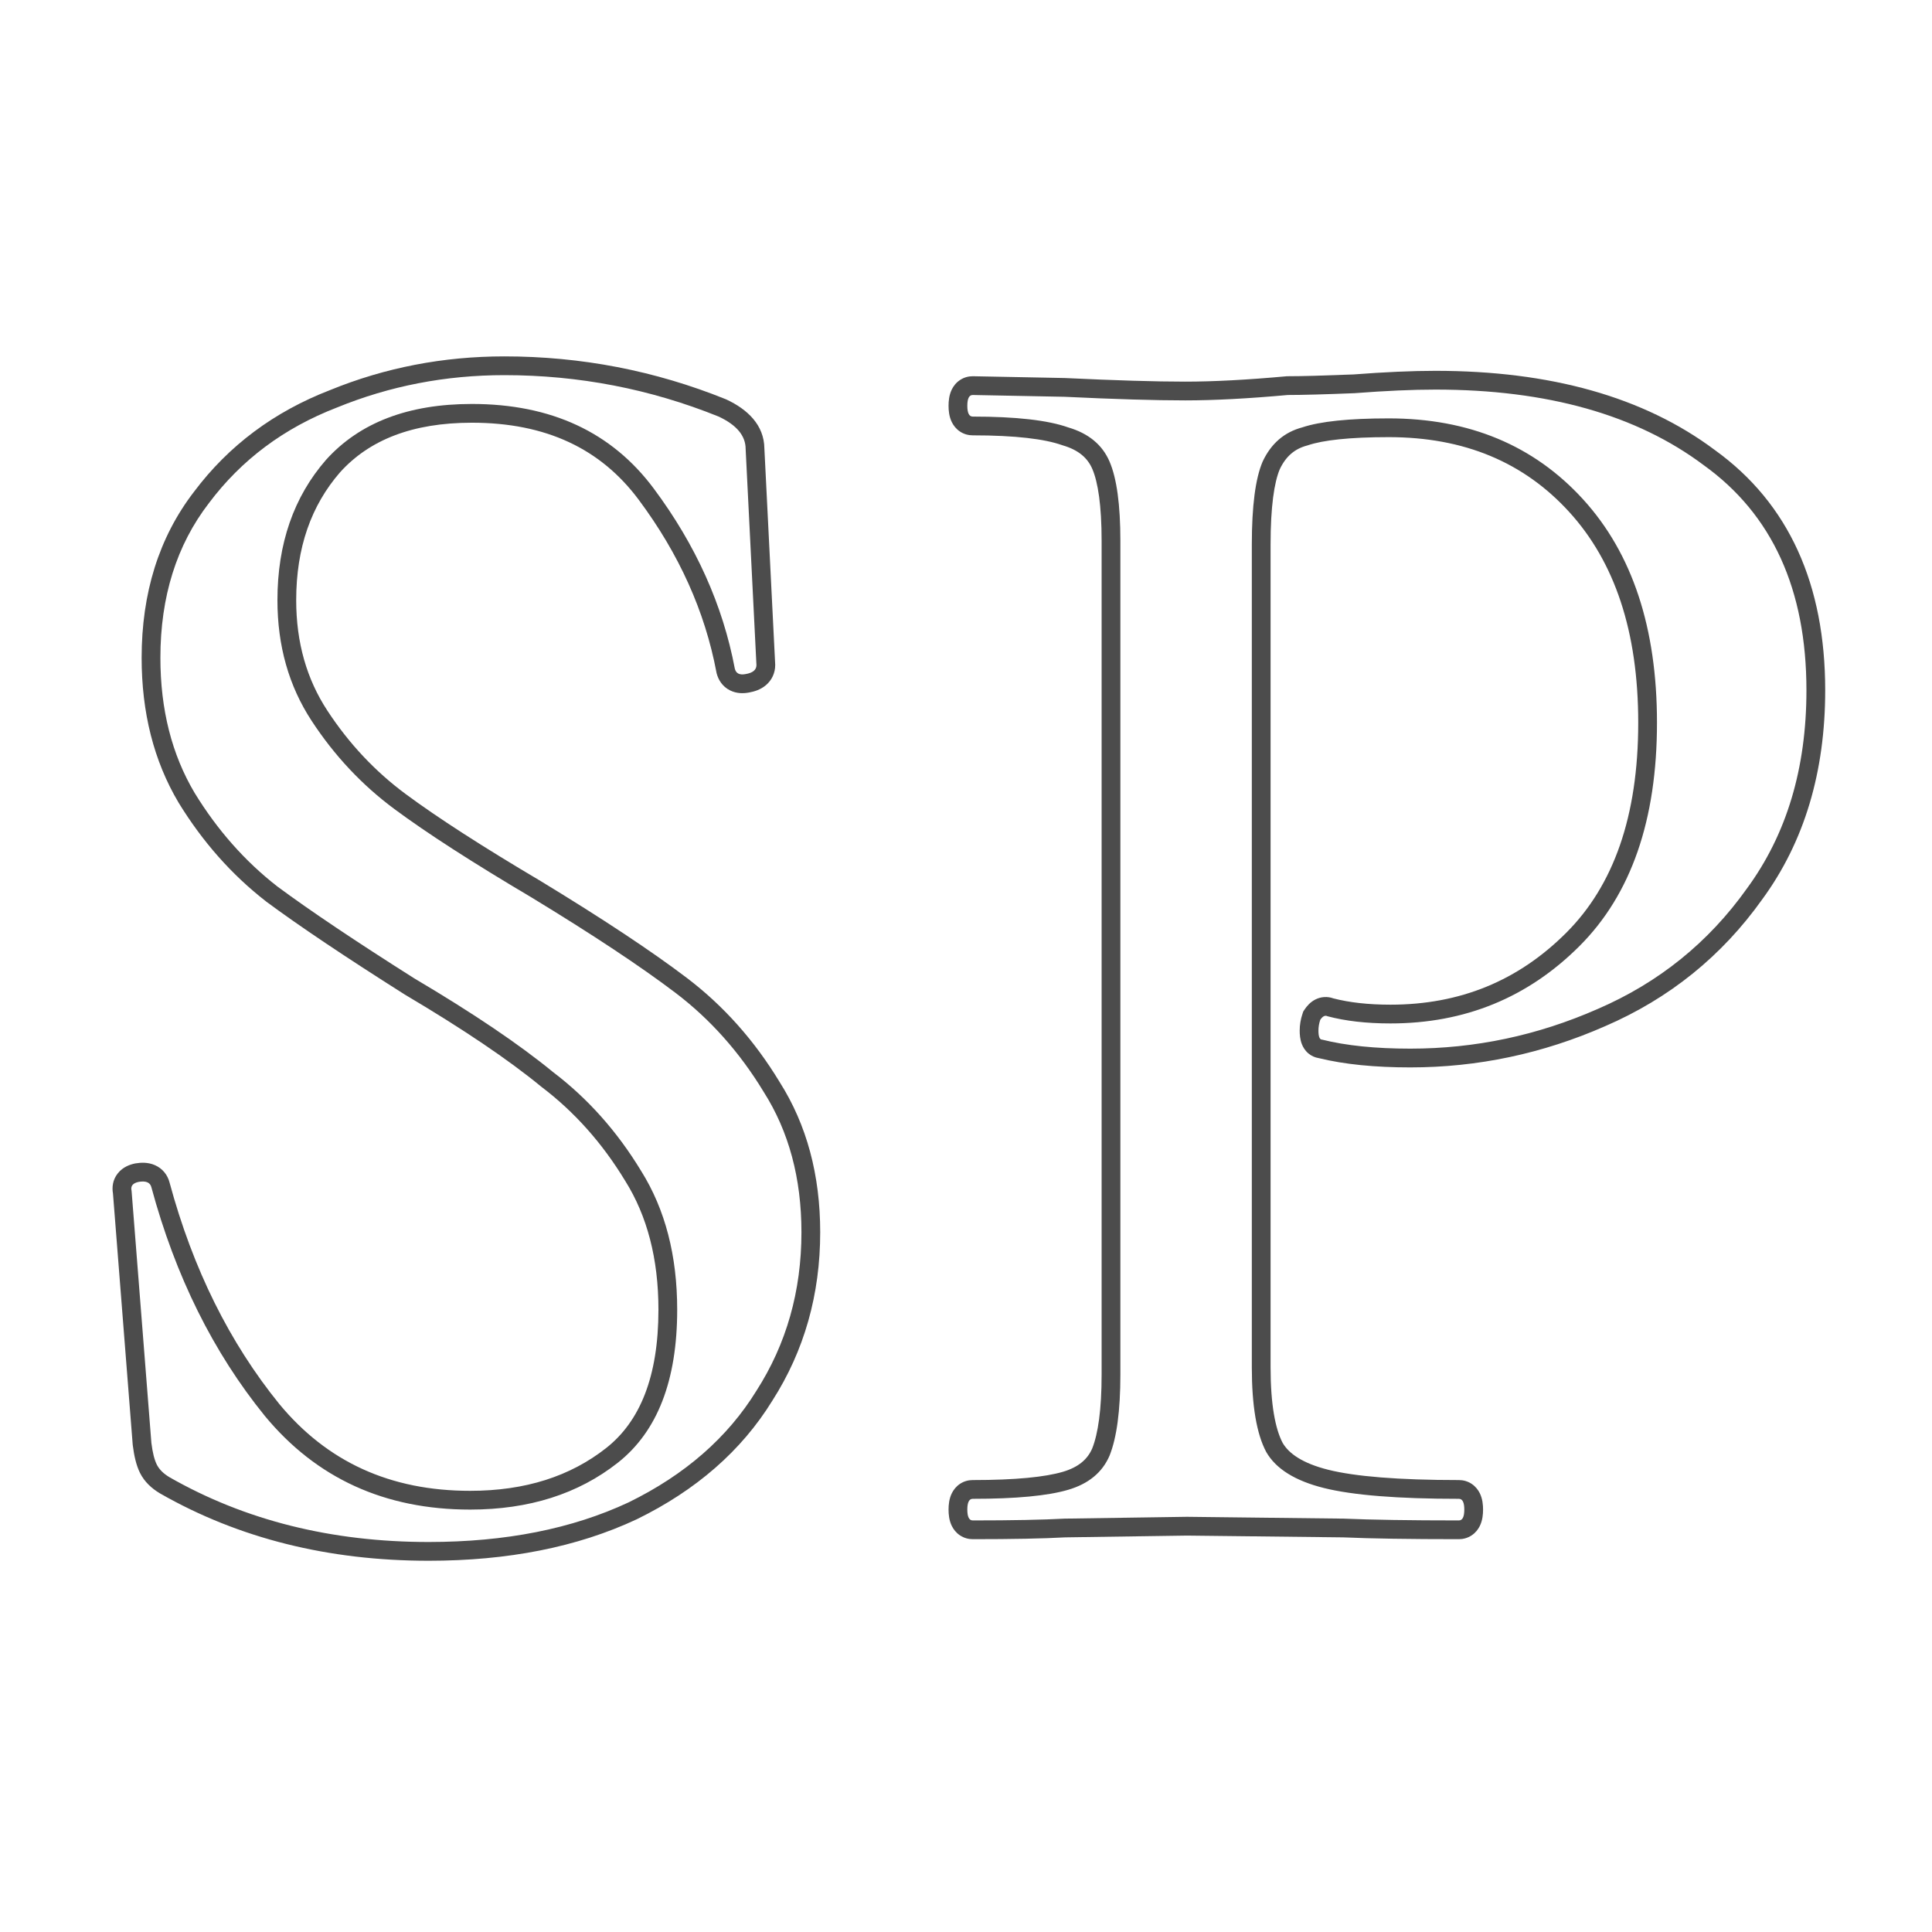 <?xml version="1.0" encoding="UTF-8"?> <svg xmlns="http://www.w3.org/2000/svg" width="103" height="103" viewBox="0 0 103 103" fill="none"> <path fill-rule="evenodd" clip-rule="evenodd" d="M69.426 22.785C68.466 23.041 67.762 23.649 67.314 24.61C66.93 25.506 66.738 26.977 66.738 29.026V72.897C66.738 74.945 66.994 76.45 67.506 77.409C68.018 78.305 69.042 78.945 70.578 79.329C72.114 79.713 74.514 79.906 77.778 79.906C77.97 79.906 78.066 80.097 78.066 80.481C78.066 80.865 77.97 81.058 77.778 81.058C75.154 81.058 73.106 81.025 71.634 80.962L63.282 80.865L56.754 80.962C55.602 81.025 53.97 81.058 51.858 81.058C51.666 81.058 51.57 80.865 51.57 80.481C51.57 80.097 51.666 79.906 51.858 79.906C54.162 79.906 55.858 79.746 56.946 79.425C58.034 79.106 58.77 78.498 59.154 77.602C59.538 76.641 59.73 75.201 59.73 73.281V28.834C59.73 26.913 59.538 25.506 59.154 24.61C58.77 23.713 58.034 23.105 56.946 22.785C55.858 22.401 54.162 22.209 51.858 22.209C51.666 22.209 51.57 22.017 51.57 21.634C51.57 21.25 51.666 21.058 51.858 21.058L56.754 21.154C59.442 21.282 61.586 21.346 63.186 21.346C64.722 21.346 66.546 21.25 68.658 21.058C69.426 21.058 70.61 21.026 72.21 20.962C73.874 20.834 75.314 20.77 76.53 20.77C82.482 20.77 87.25 22.113 90.834 24.802C94.482 27.425 96.306 31.425 96.306 36.801C96.306 40.962 95.25 44.481 93.138 47.361C91.09 50.242 88.434 52.386 85.17 53.794C81.97 55.202 78.642 55.906 75.186 55.906C73.33 55.906 71.762 55.745 70.482 55.425C70.354 55.425 70.29 55.266 70.29 54.946C70.29 54.754 70.322 54.562 70.386 54.37C70.514 54.178 70.642 54.114 70.77 54.178C71.73 54.434 72.85 54.562 74.13 54.562C78.098 54.562 81.458 53.185 84.21 50.434C86.962 47.681 88.338 43.714 88.338 38.529C88.338 33.474 87.026 29.506 84.402 26.625C81.778 23.745 78.322 22.305 74.034 22.305C71.922 22.305 70.386 22.465 69.426 22.785ZM71.087 53.227C71.931 53.445 72.941 53.562 74.13 53.562C77.839 53.562 80.943 52.287 83.503 49.726C86.012 47.218 87.338 43.539 87.338 38.529C87.338 33.646 86.074 29.945 83.663 27.299C81.249 24.649 78.073 23.305 74.034 23.305C71.939 23.305 70.54 23.468 69.743 23.734L69.713 23.744L69.684 23.752C69.035 23.925 68.559 24.315 68.227 25.018C67.932 25.718 67.738 27.011 67.738 29.026V72.897C67.738 74.89 67.993 76.186 68.382 76.925C68.704 77.48 69.42 78.009 70.821 78.359C72.232 78.712 74.529 78.906 77.778 78.906C78.001 78.906 78.241 78.964 78.459 79.109C78.671 79.251 78.805 79.436 78.889 79.602C79.041 79.907 79.066 80.239 79.066 80.481C79.066 80.725 79.041 81.056 78.889 81.361C78.805 81.527 78.671 81.712 78.459 81.854C78.241 81.999 78.001 82.058 77.778 82.058C75.159 82.058 73.099 82.026 71.607 81.961L63.284 81.866L56.789 81.961C55.611 82.026 53.964 82.058 51.858 82.058C51.635 82.058 51.396 81.999 51.178 81.854C50.966 81.712 50.831 81.527 50.748 81.361C50.595 81.056 50.57 80.725 50.57 80.481C50.57 80.239 50.595 79.907 50.748 79.602C50.831 79.436 50.966 79.251 51.178 79.109C51.396 78.964 51.635 78.906 51.858 78.906C54.144 78.906 55.72 78.744 56.664 78.466C57.513 78.216 57.983 77.789 58.23 77.218C58.54 76.437 58.73 75.155 58.73 73.281V28.834C58.73 26.943 58.536 25.705 58.235 25.003C57.988 24.428 57.518 23.996 56.664 23.745L56.639 23.737L56.614 23.729C55.693 23.404 54.139 23.209 51.858 23.209C51.635 23.209 51.396 23.151 51.178 23.006C50.966 22.864 50.831 22.679 50.748 22.513C50.595 22.208 50.57 21.877 50.57 21.634C50.57 21.39 50.595 21.059 50.748 20.754C50.831 20.588 50.966 20.403 51.178 20.262C51.396 20.116 51.635 20.058 51.858 20.058H51.868L56.788 20.154L56.802 20.155C59.483 20.282 61.609 20.346 63.186 20.346C64.683 20.346 66.475 20.252 68.568 20.062L68.613 20.058H68.658C69.402 20.058 70.564 20.026 72.152 19.963C73.825 19.835 75.286 19.77 76.53 19.77C82.624 19.77 87.621 21.145 91.426 23.995C95.383 26.846 97.306 31.179 97.306 36.801C97.306 41.135 96.204 44.869 93.949 47.947C91.796 50.973 88.997 53.231 85.57 54.71C82.246 56.172 78.782 56.906 75.186 56.906C73.308 56.906 71.675 56.747 70.304 56.411C70.107 56.38 69.918 56.297 69.758 56.164C69.567 56.005 69.465 55.816 69.41 55.677C69.306 55.417 69.29 55.143 69.29 54.946C69.29 54.64 69.341 54.342 69.438 54.053L69.48 53.926L69.554 53.815C69.662 53.654 69.844 53.427 70.131 53.283C70.434 53.132 70.774 53.113 71.087 53.227Z" fill="#4C4C4C"></path> <path fill-rule="evenodd" clip-rule="evenodd" d="M28.847 46.986C32.124 48.978 34.717 50.694 36.612 52.131C38.572 53.618 40.221 55.471 41.561 57.681C43.018 59.974 43.727 62.659 43.727 65.696C43.727 69.008 42.88 72.011 41.174 74.676C39.526 77.351 37.101 79.453 33.951 80.994L33.943 80.998L33.935 81.002C30.767 82.485 27.065 83.208 22.855 83.208C17.518 83.208 12.735 82.02 8.535 79.62L8.526 79.615L8.517 79.609C8.083 79.349 7.7 78.998 7.465 78.527C7.261 78.119 7.148 77.601 7.079 77.052L7.076 77.029L6.023 63.628C5.966 63.306 6 62.904 6.283 62.551C6.559 62.206 6.941 62.08 7.203 62.027L7.219 62.024L7.235 62.022C7.513 61.975 7.886 61.957 8.249 62.113C8.671 62.294 8.936 62.644 9.039 63.042C10.286 67.655 12.242 71.586 14.893 74.855C17.444 77.937 20.802 79.48 25.064 79.48C28.014 79.48 30.409 78.701 32.317 77.198C34.101 75.793 35.103 73.424 35.103 69.824C35.103 67.095 34.498 64.823 33.336 62.962L33.328 62.95C32.109 60.94 30.625 59.276 28.875 57.949L28.86 57.937L28.845 57.925C27.108 56.498 24.692 54.864 21.578 53.021L21.565 53.013L21.553 53.005C18.409 51.016 15.953 49.369 14.196 48.068L14.187 48.061L14.178 48.053C12.349 46.631 10.798 44.875 9.523 42.795L9.516 42.783C8.194 40.557 7.551 37.975 7.551 35.072C7.551 31.625 8.467 28.651 10.348 26.211C12.191 23.755 14.614 21.95 17.59 20.799C20.527 19.599 23.629 19 26.887 19C30.983 19 34.918 19.76 38.686 21.281L38.71 21.291L38.734 21.302C39.838 21.817 40.738 22.65 40.751 23.908L41.328 35.431V35.456C41.328 35.873 41.154 36.261 40.824 36.536C40.541 36.772 40.206 36.872 39.931 36.92C39.662 36.971 39.288 36.99 38.92 36.806C38.504 36.599 38.291 36.231 38.205 35.891L38.198 35.862L38.193 35.833C37.583 32.603 36.211 29.542 34.053 26.645C32.028 23.925 29.113 22.536 25.16 22.536C21.973 22.536 19.686 23.459 18.132 25.176C16.589 26.951 15.791 29.2 15.791 32C15.791 34.257 16.353 36.206 17.452 37.884C18.605 39.644 19.997 41.125 21.627 42.332C23.315 43.583 25.713 45.131 28.837 46.979L28.847 46.986ZM39.752 35.936C40.136 35.872 40.328 35.712 40.328 35.456L39.752 23.936C39.752 23.232 39.272 22.656 38.312 22.208C34.663 20.736 30.855 20 26.887 20C23.752 20 20.776 20.576 17.959 21.728C15.143 22.816 12.871 24.512 11.143 26.816C9.415 29.056 8.551 31.808 8.551 35.072C8.551 37.824 9.159 40.224 10.376 42.272C11.591 44.256 13.063 45.92 14.791 47.264C16.52 48.544 18.951 50.176 22.087 52.16C25.224 54.016 27.688 55.68 29.48 57.152C31.335 58.56 32.904 60.32 34.184 62.432C35.464 64.48 36.103 66.944 36.103 69.824C36.103 73.6 35.047 76.32 32.935 77.984C30.823 79.648 28.2 80.48 25.064 80.48C20.52 80.48 16.872 78.816 14.12 75.488C11.367 72.096 9.351 68.032 8.071 63.296C8.007 63.04 7.783 62.944 7.399 63.008C7.079 63.072 6.951 63.232 7.015 63.488L8.071 76.928C8.135 77.44 8.231 77.824 8.359 78.08C8.487 78.336 8.711 78.56 9.031 78.752C13.063 81.056 17.672 82.208 22.855 82.208C26.951 82.208 30.503 81.504 33.511 80.096C36.52 78.624 38.791 76.64 40.328 74.144C41.928 71.648 42.727 68.832 42.727 65.696C42.727 62.816 42.056 60.32 40.712 58.208C39.431 56.096 37.864 54.336 36.008 52.928C34.151 51.52 31.591 49.824 28.328 47.84C25.192 45.984 22.759 44.416 21.032 43.136C19.303 41.856 17.831 40.288 16.616 38.432C15.399 36.576 14.791 34.432 14.791 32C14.791 28.992 15.655 26.496 17.384 24.512C19.175 22.528 21.767 21.536 25.16 21.536C29.384 21.536 32.615 23.04 34.855 26.048C37.096 29.056 38.535 32.256 39.175 35.648C39.239 35.904 39.431 36 39.752 35.936Z" fill="#4C4C4C"></path> </svg> 